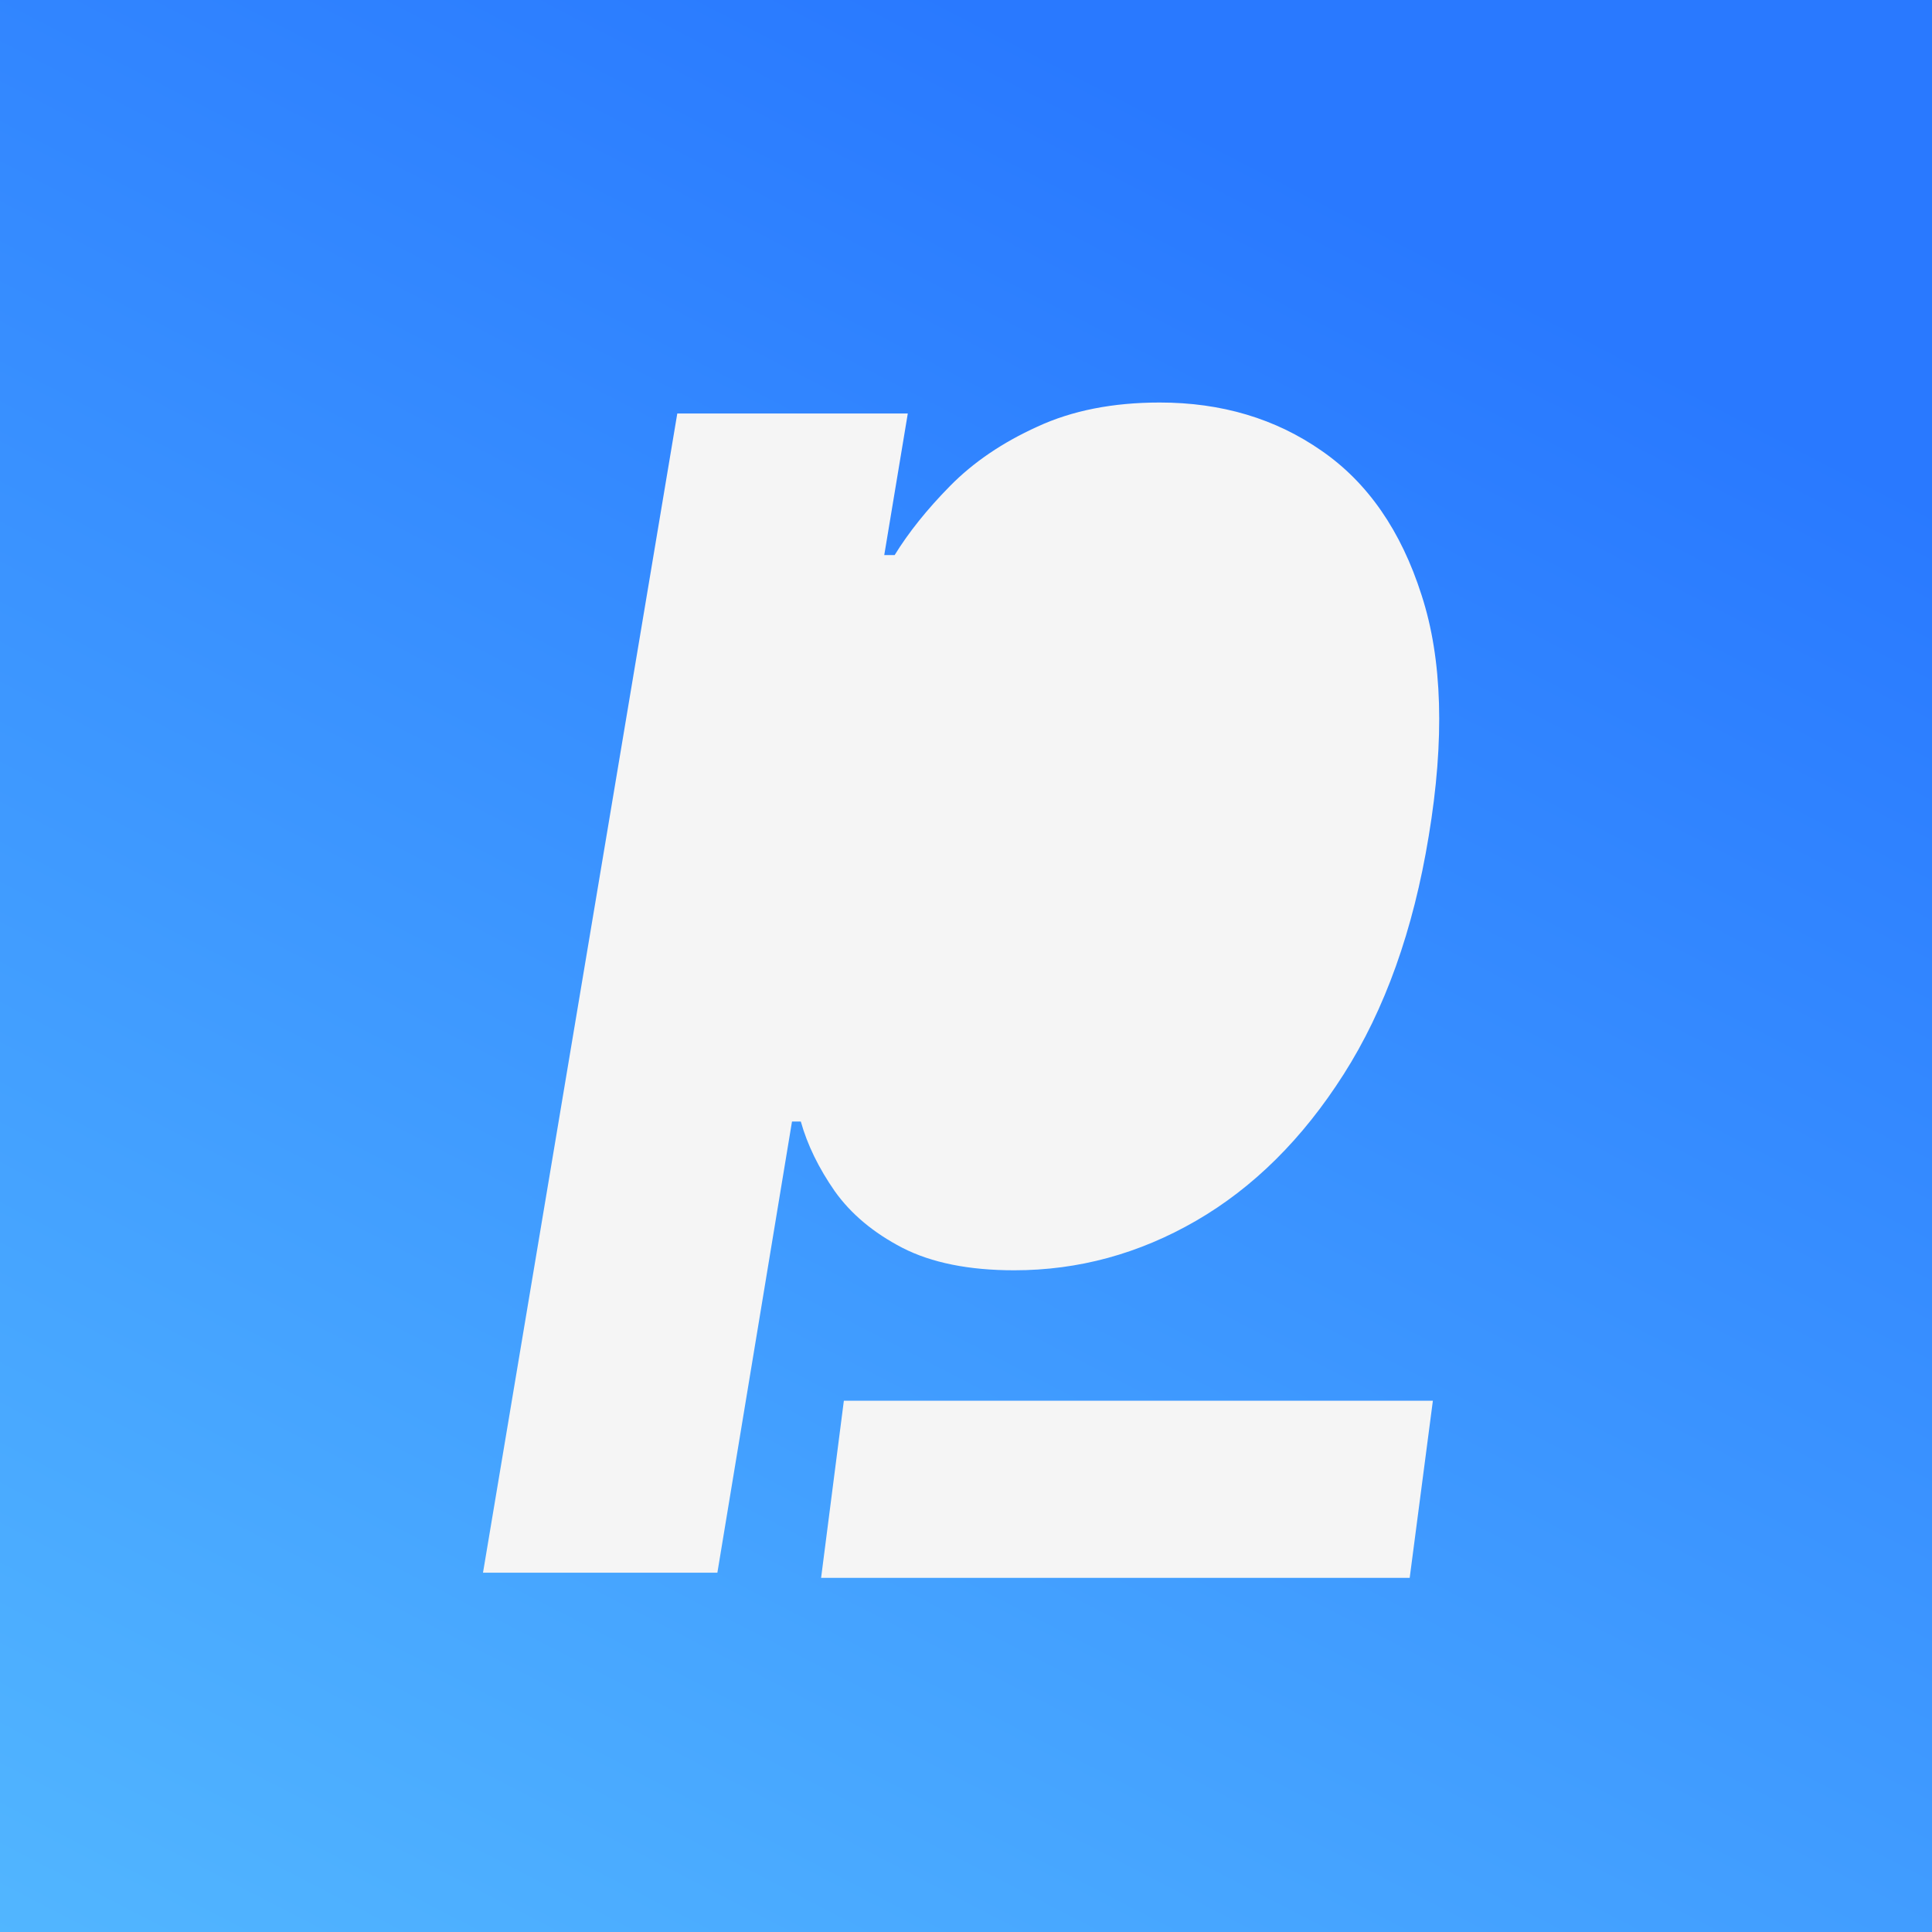 <svg width="32" height="32" viewBox="0 0 32 32" fill="none" xmlns="http://www.w3.org/2000/svg">
<rect x="0" y="0" width="32" height="32" fill="#333333" stroke="none"/>
<rect width="32" height="32" fill="url(#paint0_linear_794_1992)"/>
<path d="M8 26.049L11.218 6.849H15.036L14.646 9.194H14.818C15.049 8.819 15.354 8.437 15.736 8.049C16.124 7.655 16.606 7.328 17.182 7.067C17.758 6.8 18.433 6.667 19.209 6.667C20.233 6.667 21.127 6.934 21.891 7.467C22.654 7.994 23.206 8.791 23.546 9.858C23.891 10.918 23.93 12.249 23.664 13.849C23.409 15.406 22.939 16.721 22.255 17.794C21.576 18.861 20.761 19.67 19.809 20.221C18.864 20.767 17.861 21.04 16.8 21.04C16.049 21.04 15.43 20.916 14.945 20.667C14.467 20.419 14.094 20.106 13.827 19.731C13.561 19.349 13.373 18.964 13.264 18.576H13.118L11.882 26.049H8Z" fill="#F5F5F5"/>
<path d="M23.733 23.2L23.349 26.134H13.6L13.977 23.2H23.733Z" fill="#F5F5F5"/>
<defs>
<linearGradient id="paint0_linear_794_1992" x1="16" y1="5.32468e-07" x2="-1.867" y2="34.533" gradientUnits="userSpaceOnUse">
<stop stop-color="#2979FF"/>
<stop offset="1" stop-color="#55BBFF"/>
</linearGradient>
</defs>
</svg>
